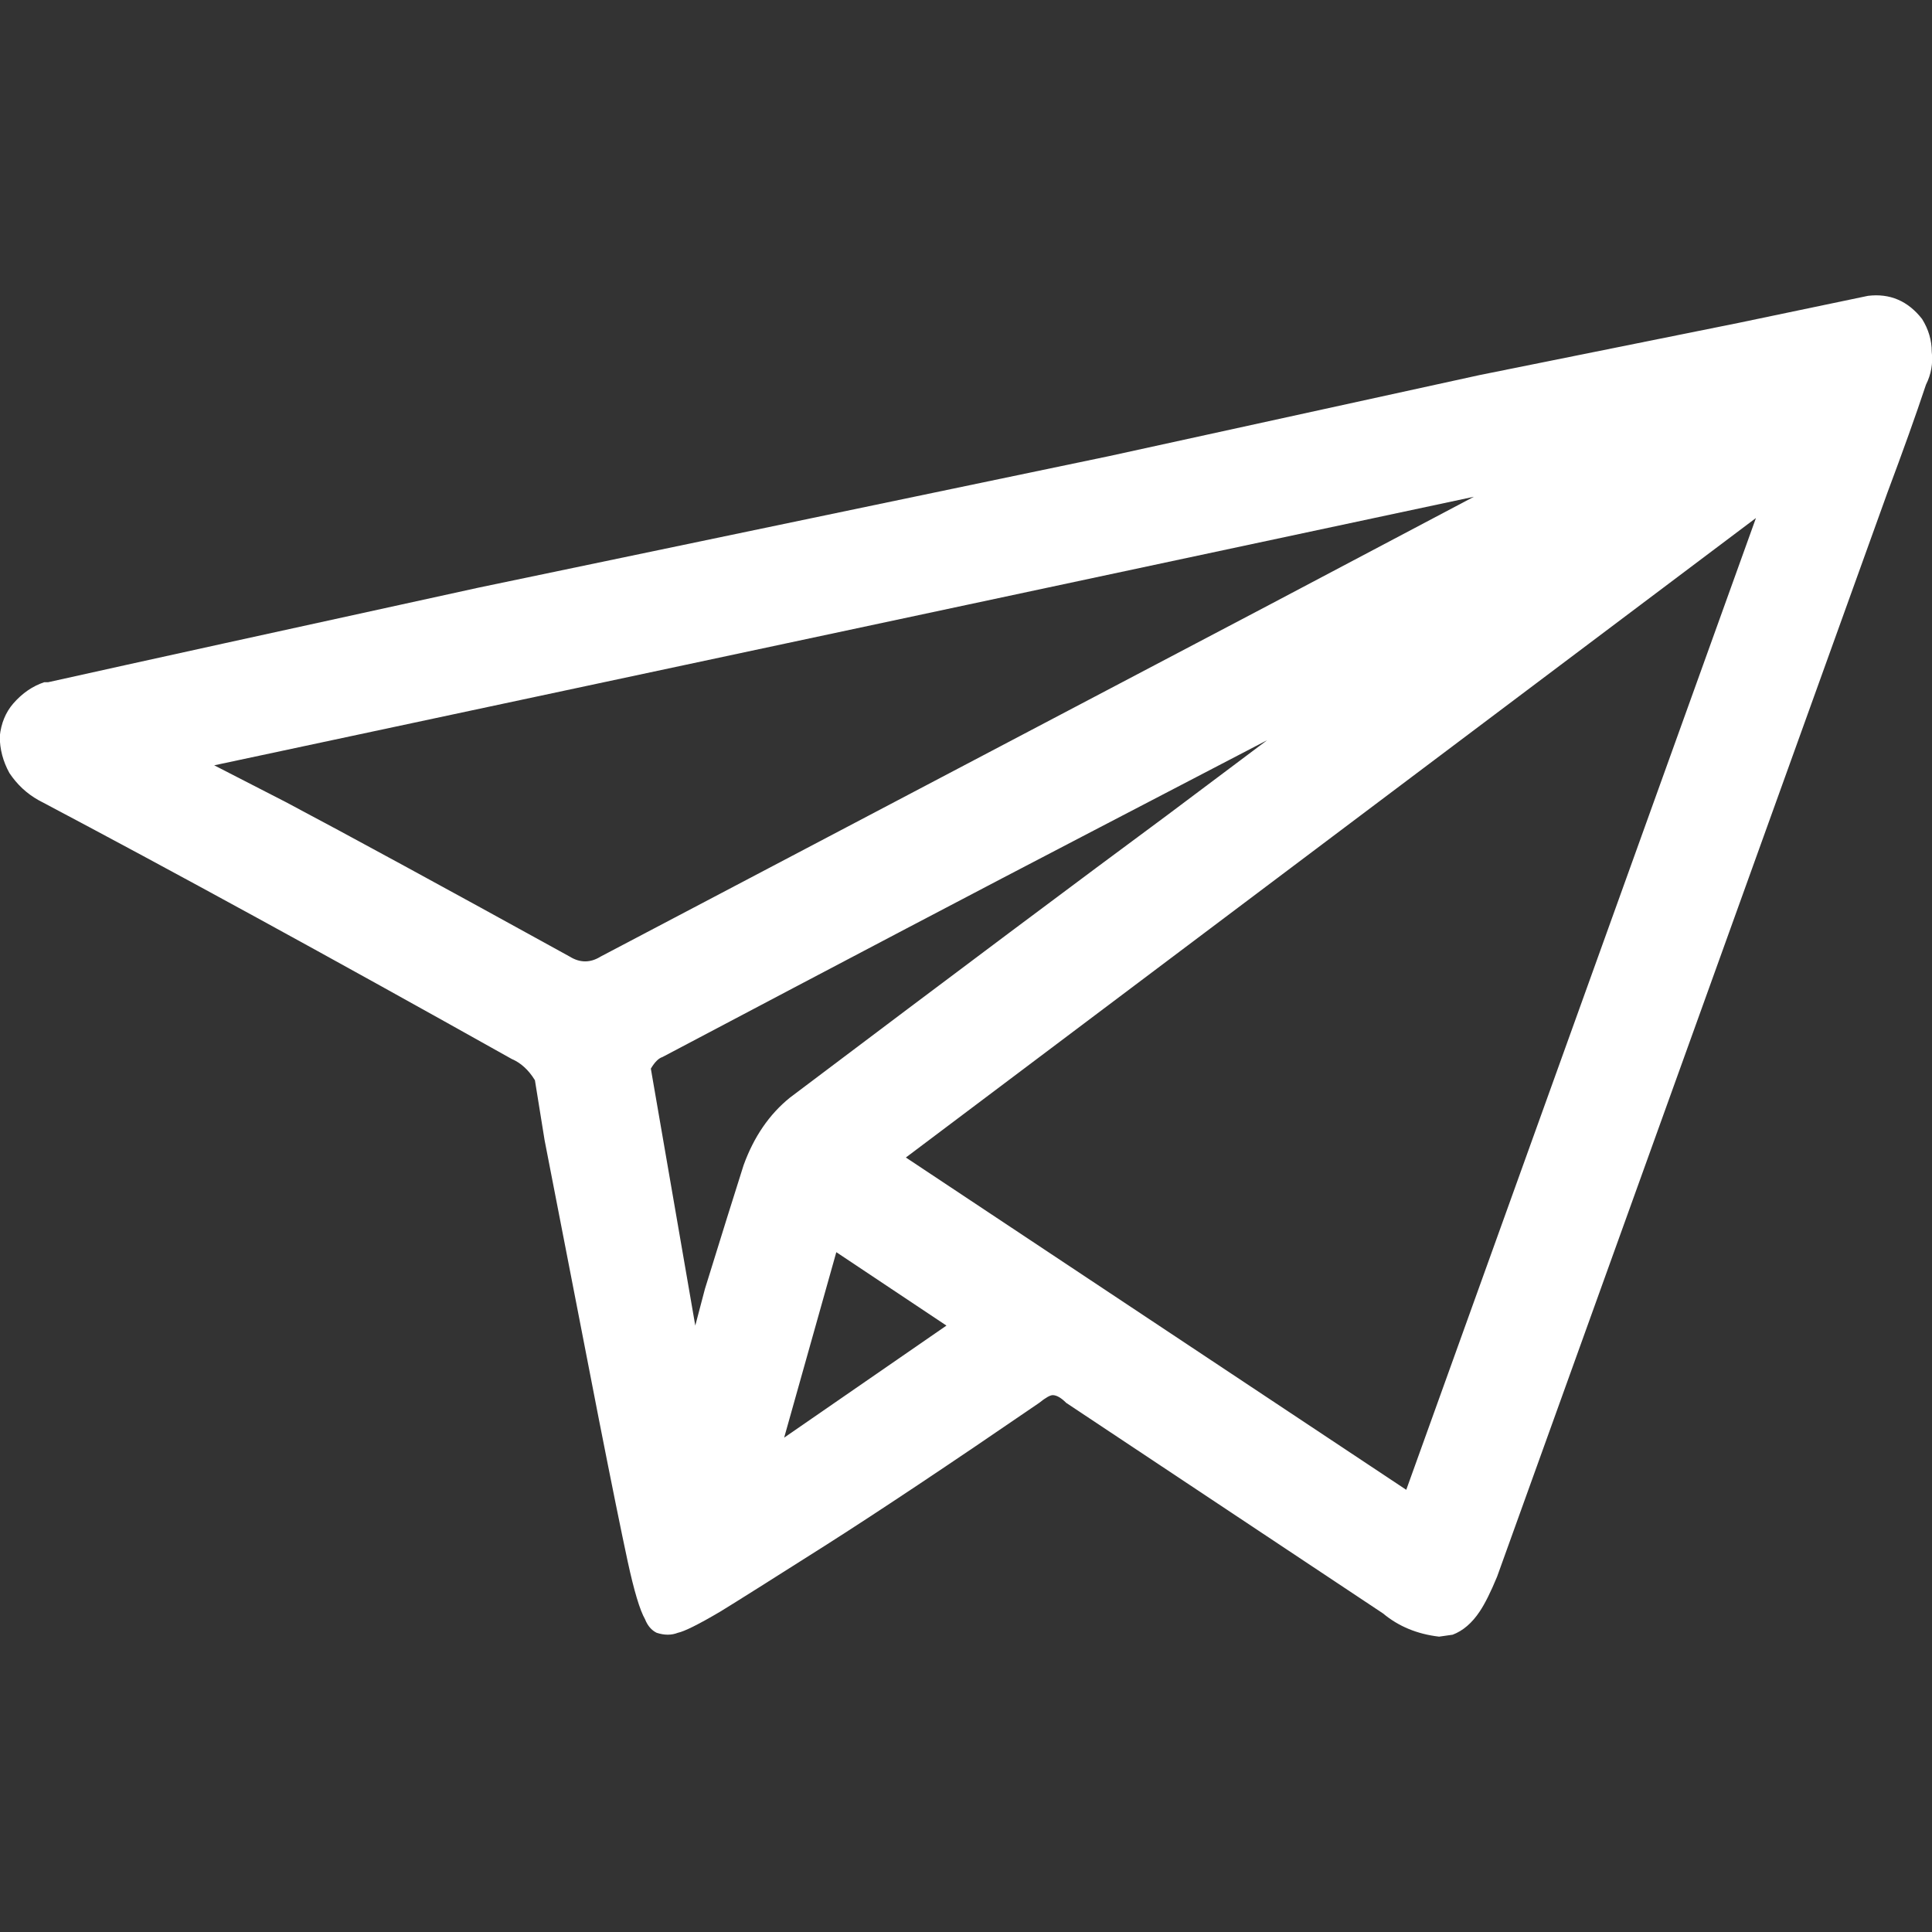 <svg width="16" height="16" viewBox="0 0 16 16" fill="none" xmlns="http://www.w3.org/2000/svg">
<rect x="0" y="0" width="16" height="16" fill="#333333" stroke="none"/>
<g id="filter">
<path id="Vector" d="M15.918 2.642C15.801 2.492 15.651 2.428 15.47 2.45L14.398 2.674L12.254 3.106L9.182 3.778L3.966 4.866C2.355 5.218 1.166 5.479 0.398 5.65H0.366C0.27 5.682 0.185 5.74 0.11 5.826C0.046 5.9 0.009 5.991 -0.002 6.098C-0.002 6.204 0.025 6.306 0.078 6.402C0.142 6.498 0.222 6.572 0.318 6.626C1.427 7.212 2.734 7.927 4.238 8.77C4.313 8.802 4.377 8.86 4.43 8.946L4.51 9.442L4.958 11.746C5.065 12.29 5.145 12.684 5.198 12.93C5.251 13.175 5.299 13.335 5.342 13.41C5.363 13.463 5.395 13.501 5.438 13.522C5.502 13.543 5.561 13.543 5.614 13.522C5.667 13.511 5.785 13.453 5.966 13.346C6.105 13.261 6.393 13.079 6.83 12.802C7.267 12.524 7.859 12.13 8.606 11.618C8.659 11.575 8.697 11.554 8.718 11.554C8.75 11.554 8.787 11.575 8.83 11.618L11.454 13.362C11.582 13.469 11.737 13.533 11.918 13.554L12.03 13.538C12.115 13.506 12.19 13.442 12.254 13.346C12.297 13.282 12.345 13.186 12.398 13.058L15.63 4.082C15.758 3.74 15.865 3.442 15.95 3.186C15.993 3.1 16.009 3.01 15.998 2.914C15.998 2.818 15.971 2.727 15.918 2.642ZM6.494 11.906L6.926 10.37L7.838 10.978L6.494 11.906ZM12.206 4.114L10.51 5.01L4.974 7.922C4.889 7.975 4.803 7.975 4.718 7.922C3.673 7.346 2.889 6.919 2.366 6.642L1.774 6.338L12.206 4.114ZM5.486 8.754C7.022 7.943 8.179 7.335 8.958 6.93L10.494 6.13L9.662 6.754C8.969 7.266 7.929 8.044 6.542 9.09C6.371 9.228 6.243 9.415 6.158 9.65C6.083 9.884 5.977 10.226 5.838 10.674L5.758 10.978L5.39 8.85C5.422 8.796 5.454 8.764 5.486 8.754ZM11.646 12.338L7.502 9.586L14.542 4.29L11.646 12.338Z" fill="white"/>
</g>
</svg>
